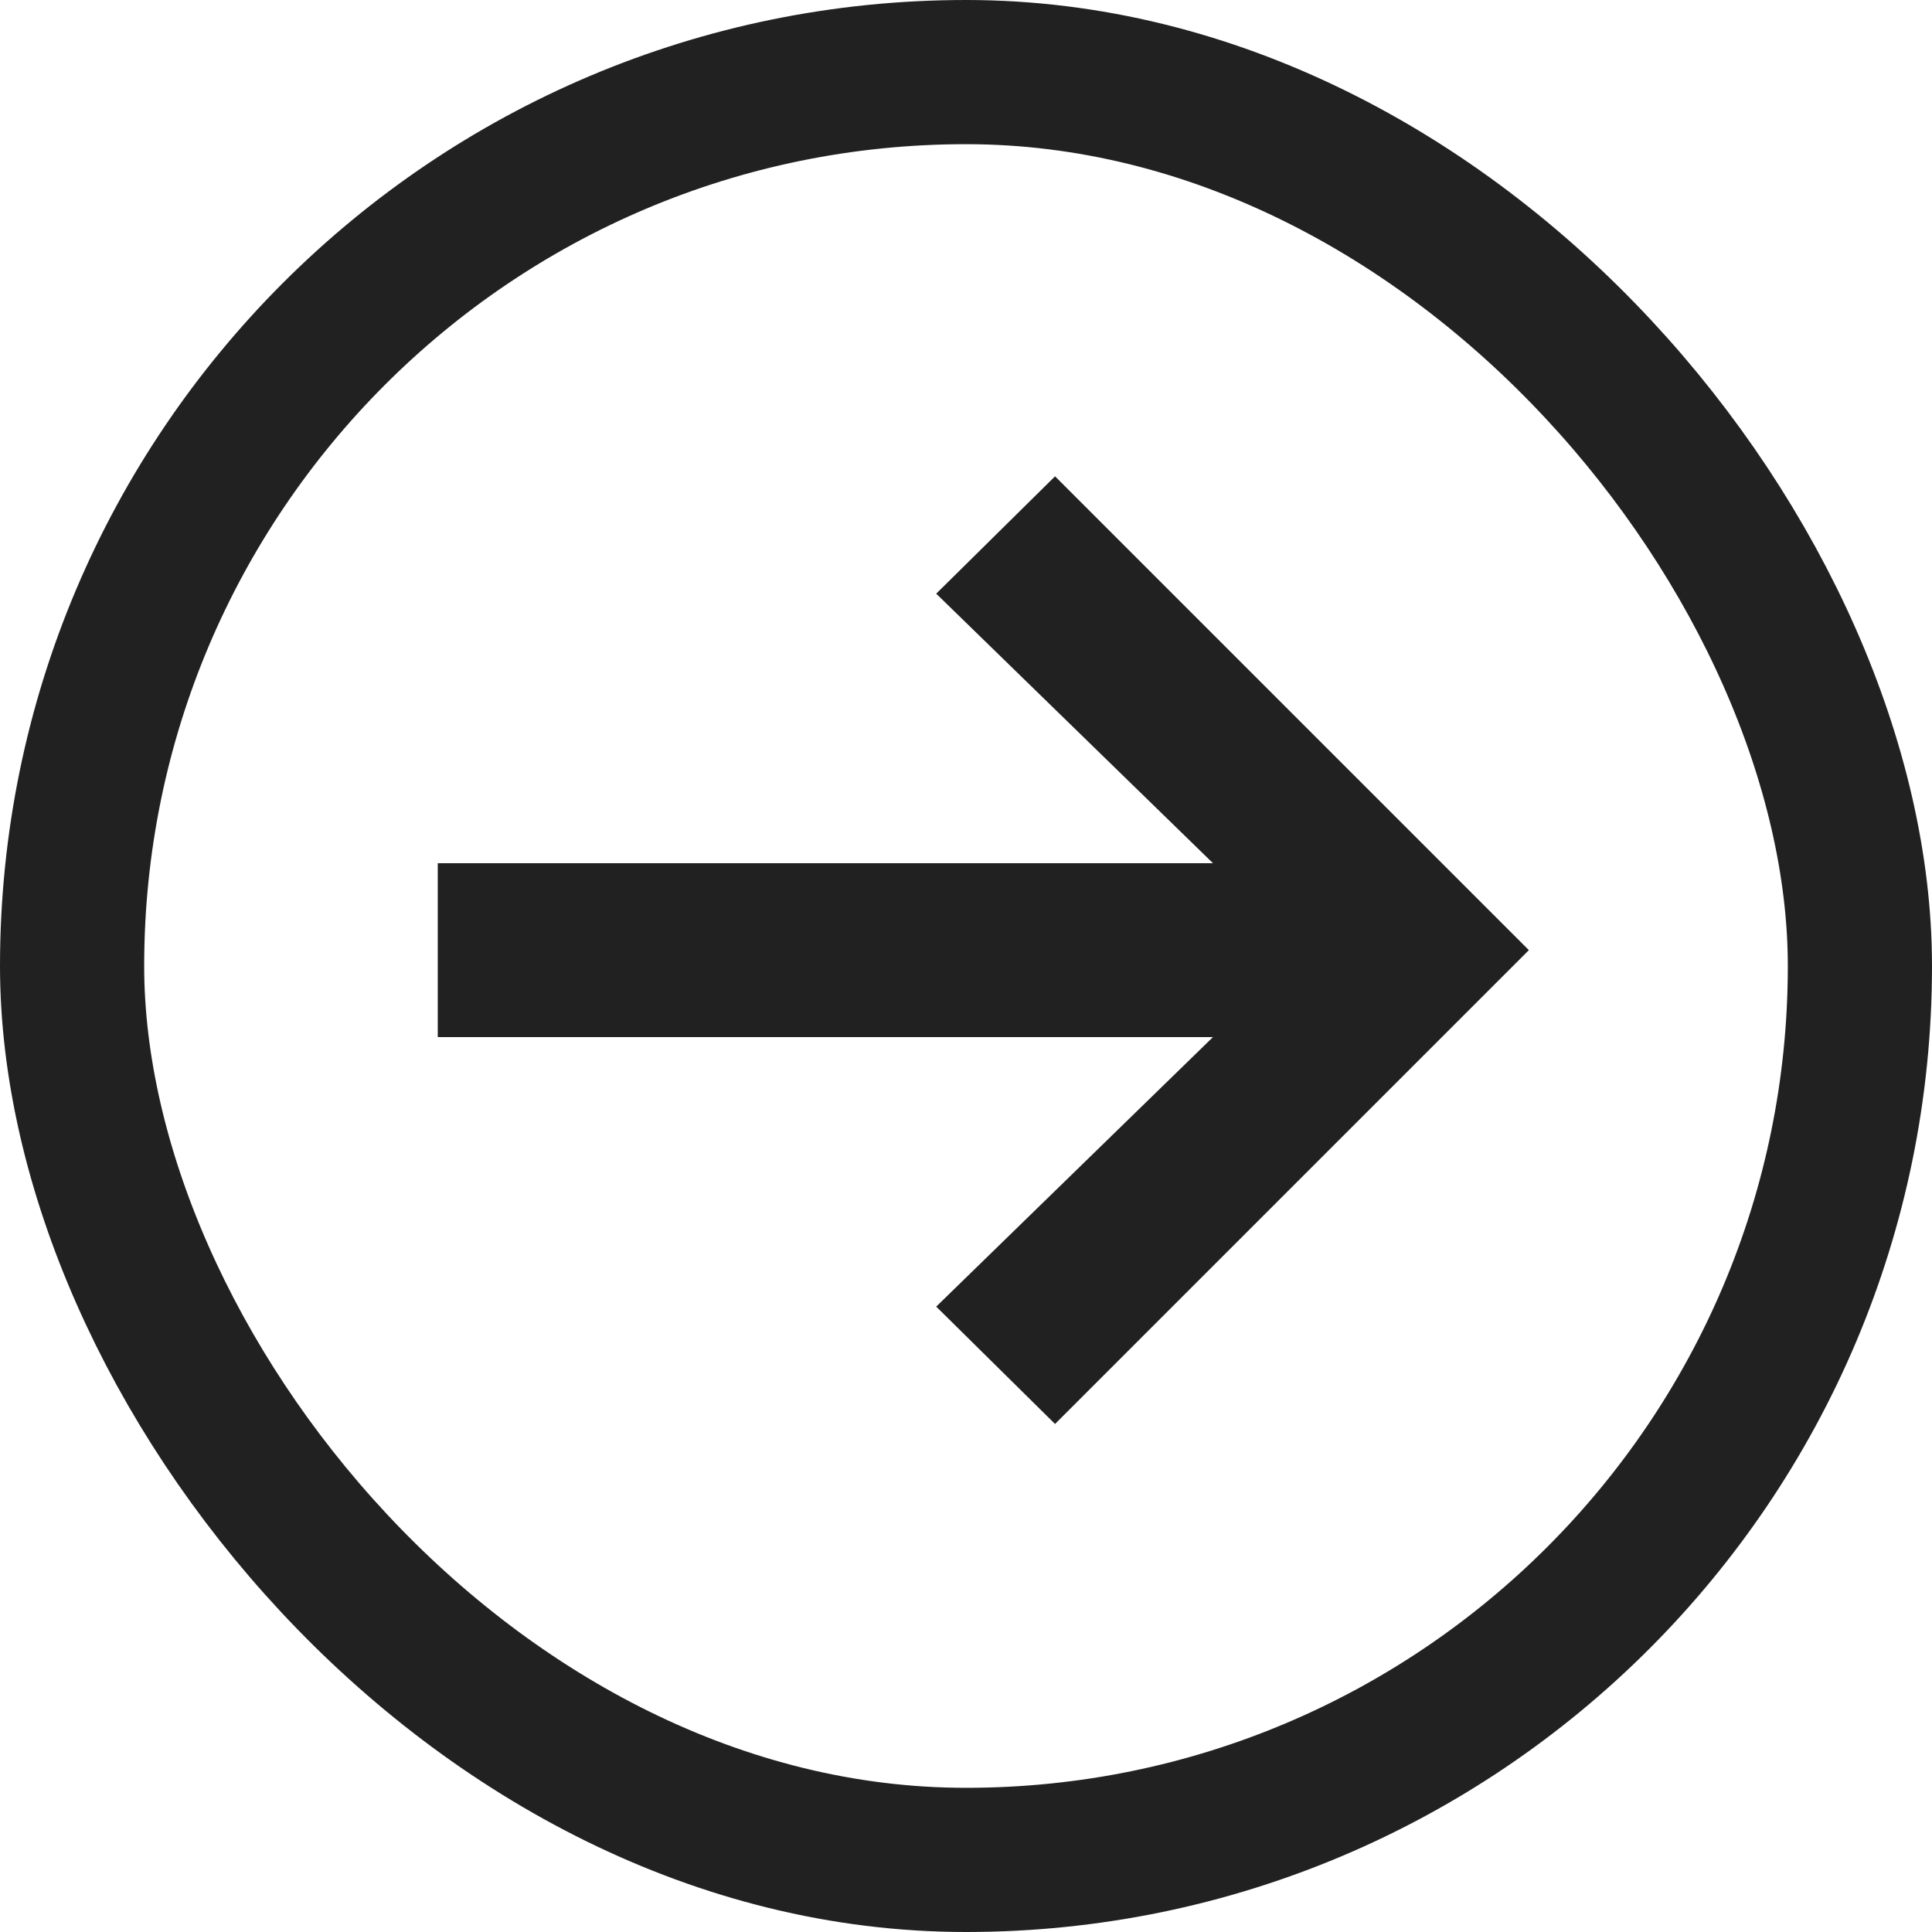 <svg width="67" height="67" viewBox="0 0 67 67" fill="none" xmlns="http://www.w3.org/2000/svg">
<rect x="2.5" y="2.5" width="62" height="62" rx="31" stroke="#212121" stroke-width="5"/>
<path d="M15.181 29.935H42.065L32.467 20.588L36.588 16.518L53.02 32.95L36.588 49.382L32.467 45.312L42.065 35.965H15.181V29.935Z" fill="#212121"/>
</svg>
